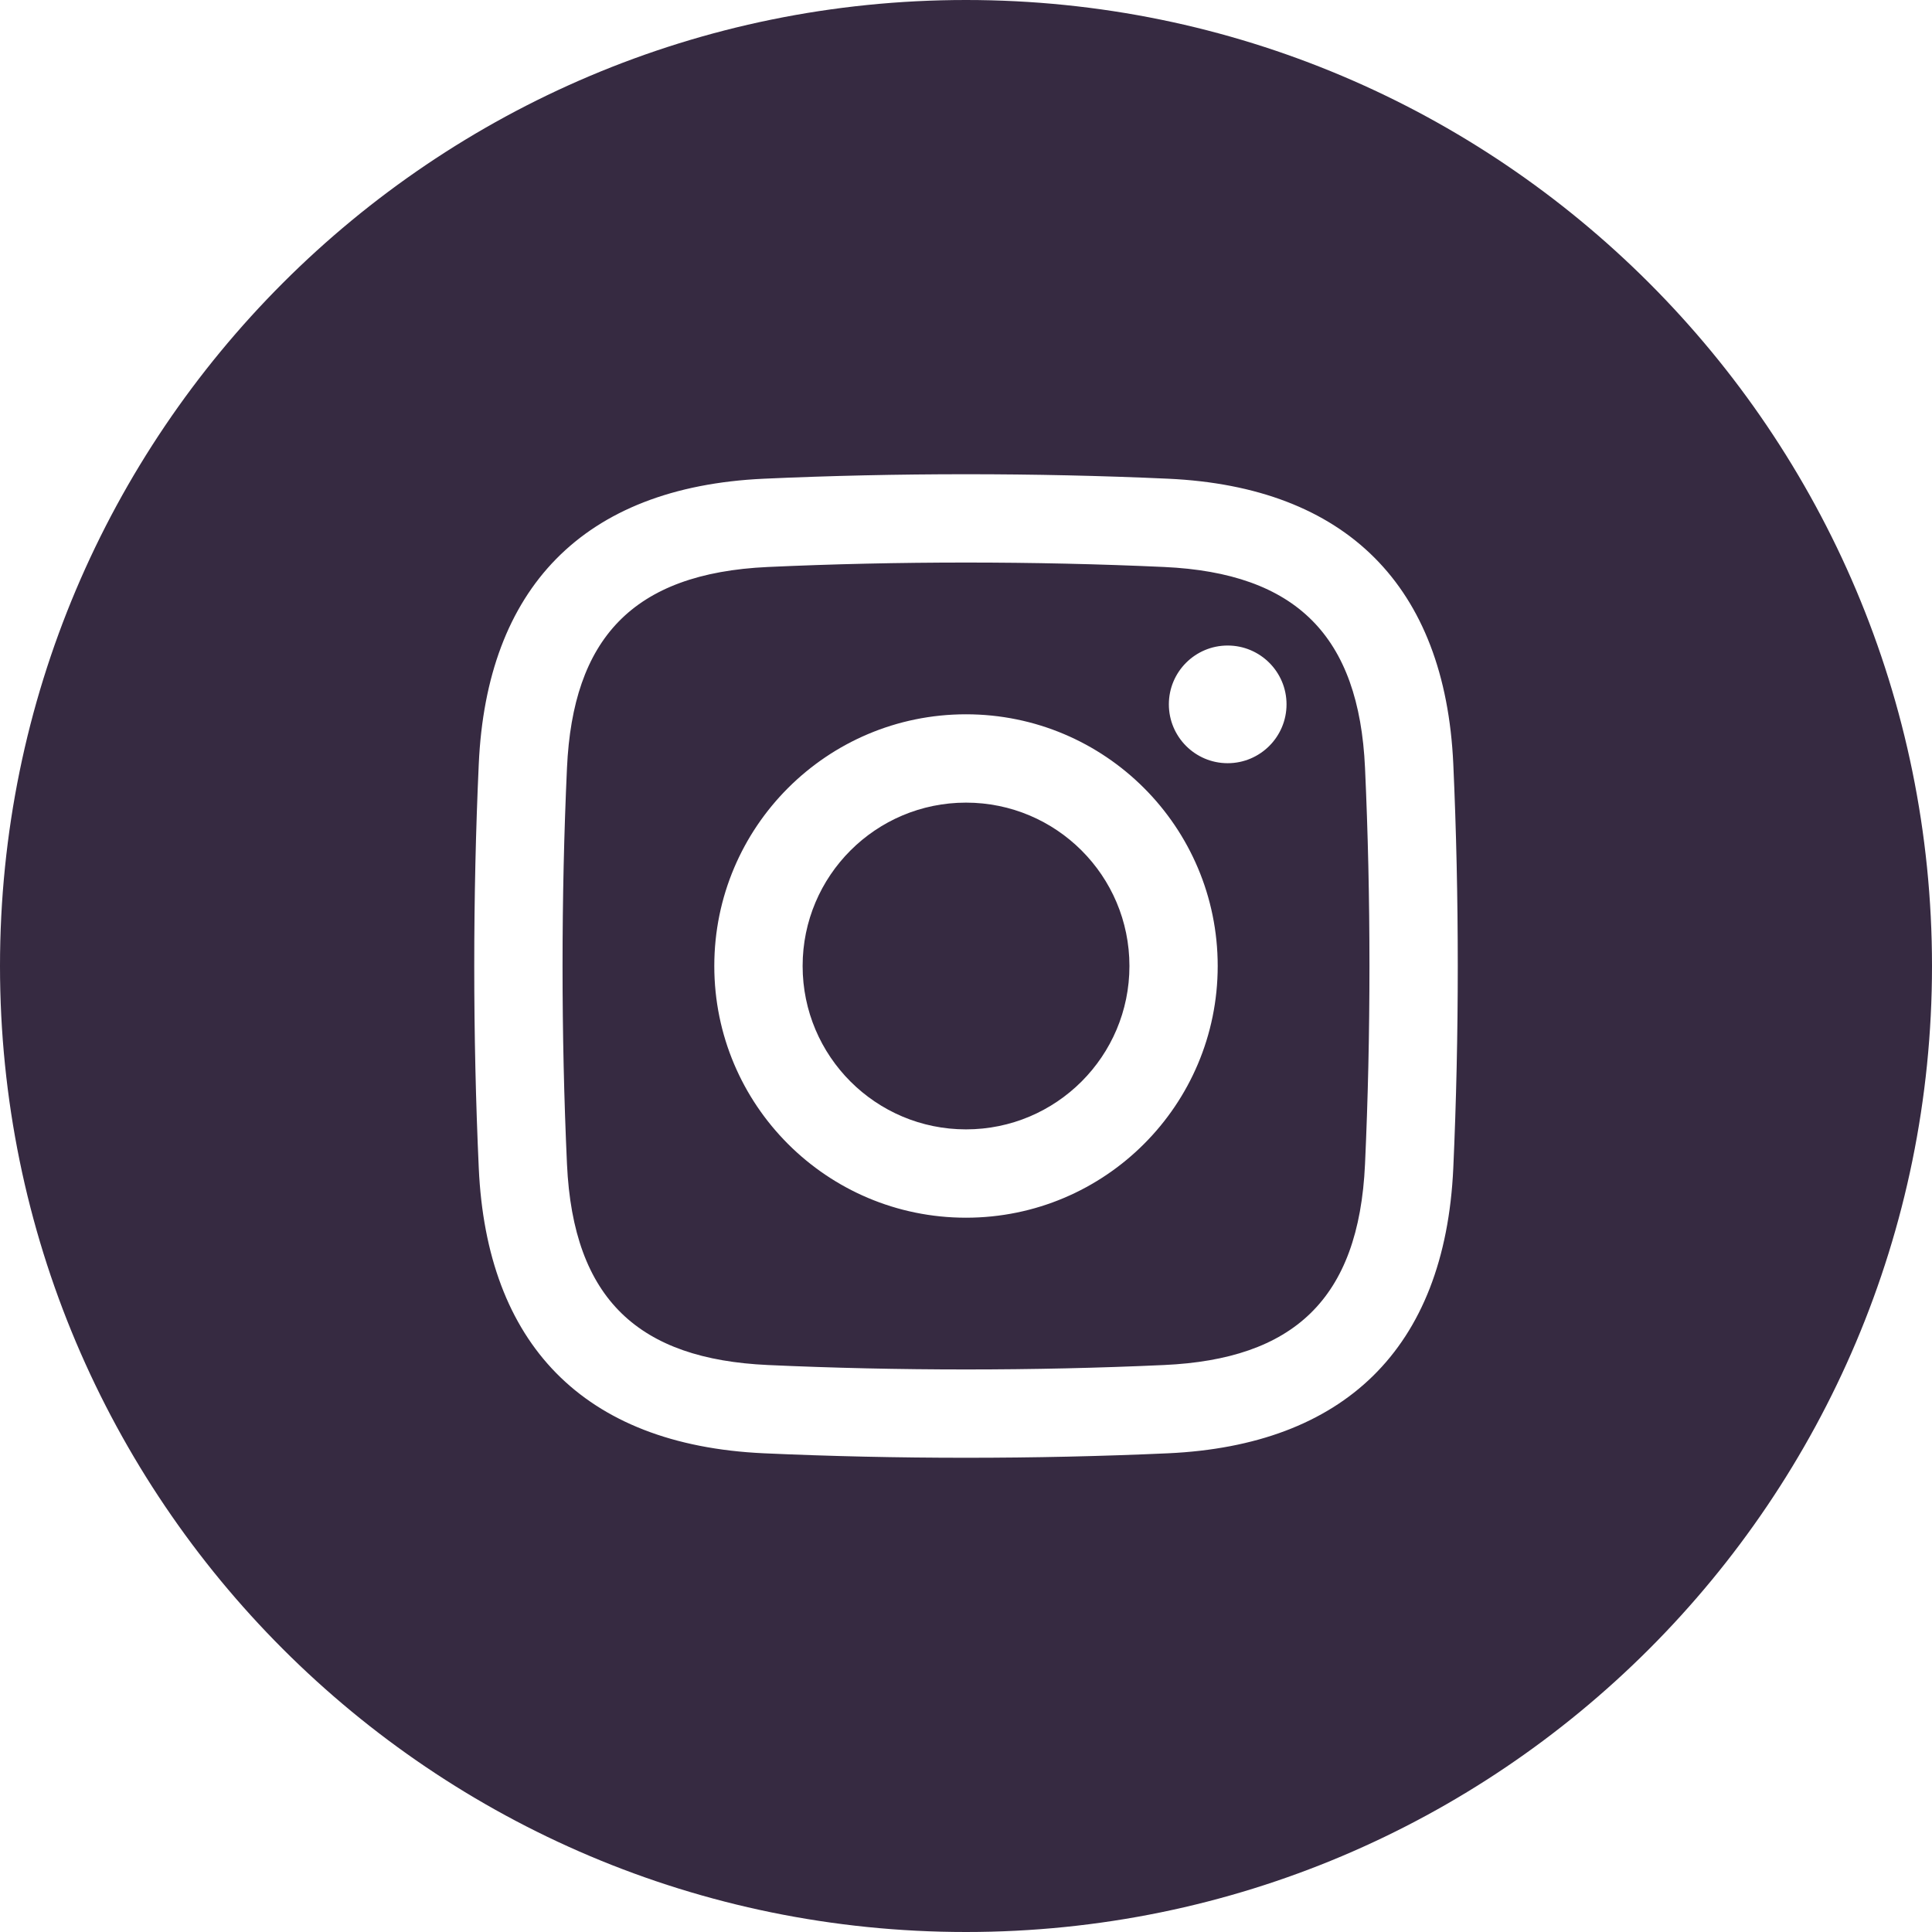 <?xml version="1.0" encoding="UTF-8"?>
<svg xmlns="http://www.w3.org/2000/svg" width="32" height="32" viewBox="0 0 32 32" fill="none">
  <g clip-path="url(#clip0_1327_26340)">
    <path fill-rule="evenodd" clip-rule="evenodd" d="M16 0C24.837 0 32 7.163 32 16C32 24.837 24.837 32 16 32C7.163 32 0 24.837 0 16C0 7.163 7.163 0 16 0ZM12.652 7.929C9.643 8.067 8.061 9.761 7.93 12.652C7.83 14.842 7.83 17.158 7.93 19.348C8.061 22.239 9.643 23.933 12.652 24.071C14.842 24.17 17.158 24.17 19.348 24.071C22.24 23.938 23.933 22.359 24.071 19.348C24.17 17.157 24.17 14.843 24.071 12.652C23.936 9.705 22.296 8.064 19.348 7.929C17.158 7.83 14.842 7.83 12.652 7.929ZM19.281 9.391C21.468 9.491 22.51 10.532 22.609 12.719C22.707 14.863 22.707 17.137 22.609 19.281C22.507 21.531 21.411 22.512 19.281 22.609C17.136 22.707 14.864 22.707 12.719 22.609C10.589 22.512 9.494 21.531 9.391 19.281C9.293 17.137 9.293 14.863 9.391 12.719C9.488 10.588 10.469 9.494 12.719 9.391C14.864 9.293 17.136 9.293 19.281 9.391ZM16 18.706C14.506 18.706 13.294 17.495 13.294 16C13.294 14.505 14.506 13.294 16 13.294C17.495 13.294 18.707 14.505 18.707 16C18.707 17.494 17.495 18.706 16 18.706ZM16 11.831C13.698 11.831 11.831 13.697 11.831 16C11.831 18.302 13.697 20.169 16 20.169C18.303 20.169 20.169 18.302 20.169 16C20.169 13.697 18.303 11.831 16 11.831ZM21.309 11.666C21.309 12.204 20.872 12.641 20.334 12.641C19.796 12.641 19.36 12.204 19.36 11.666C19.36 11.128 19.796 10.692 20.334 10.692C20.872 10.692 21.309 11.128 21.309 11.666Z" fill="#362A41"></path>
  </g>
  <defs>
    <clipPath id="clip0_1327_26340">
      <rect width="32" height="32" fill="white"></rect>
    </clipPath>
  </defs>
</svg>
